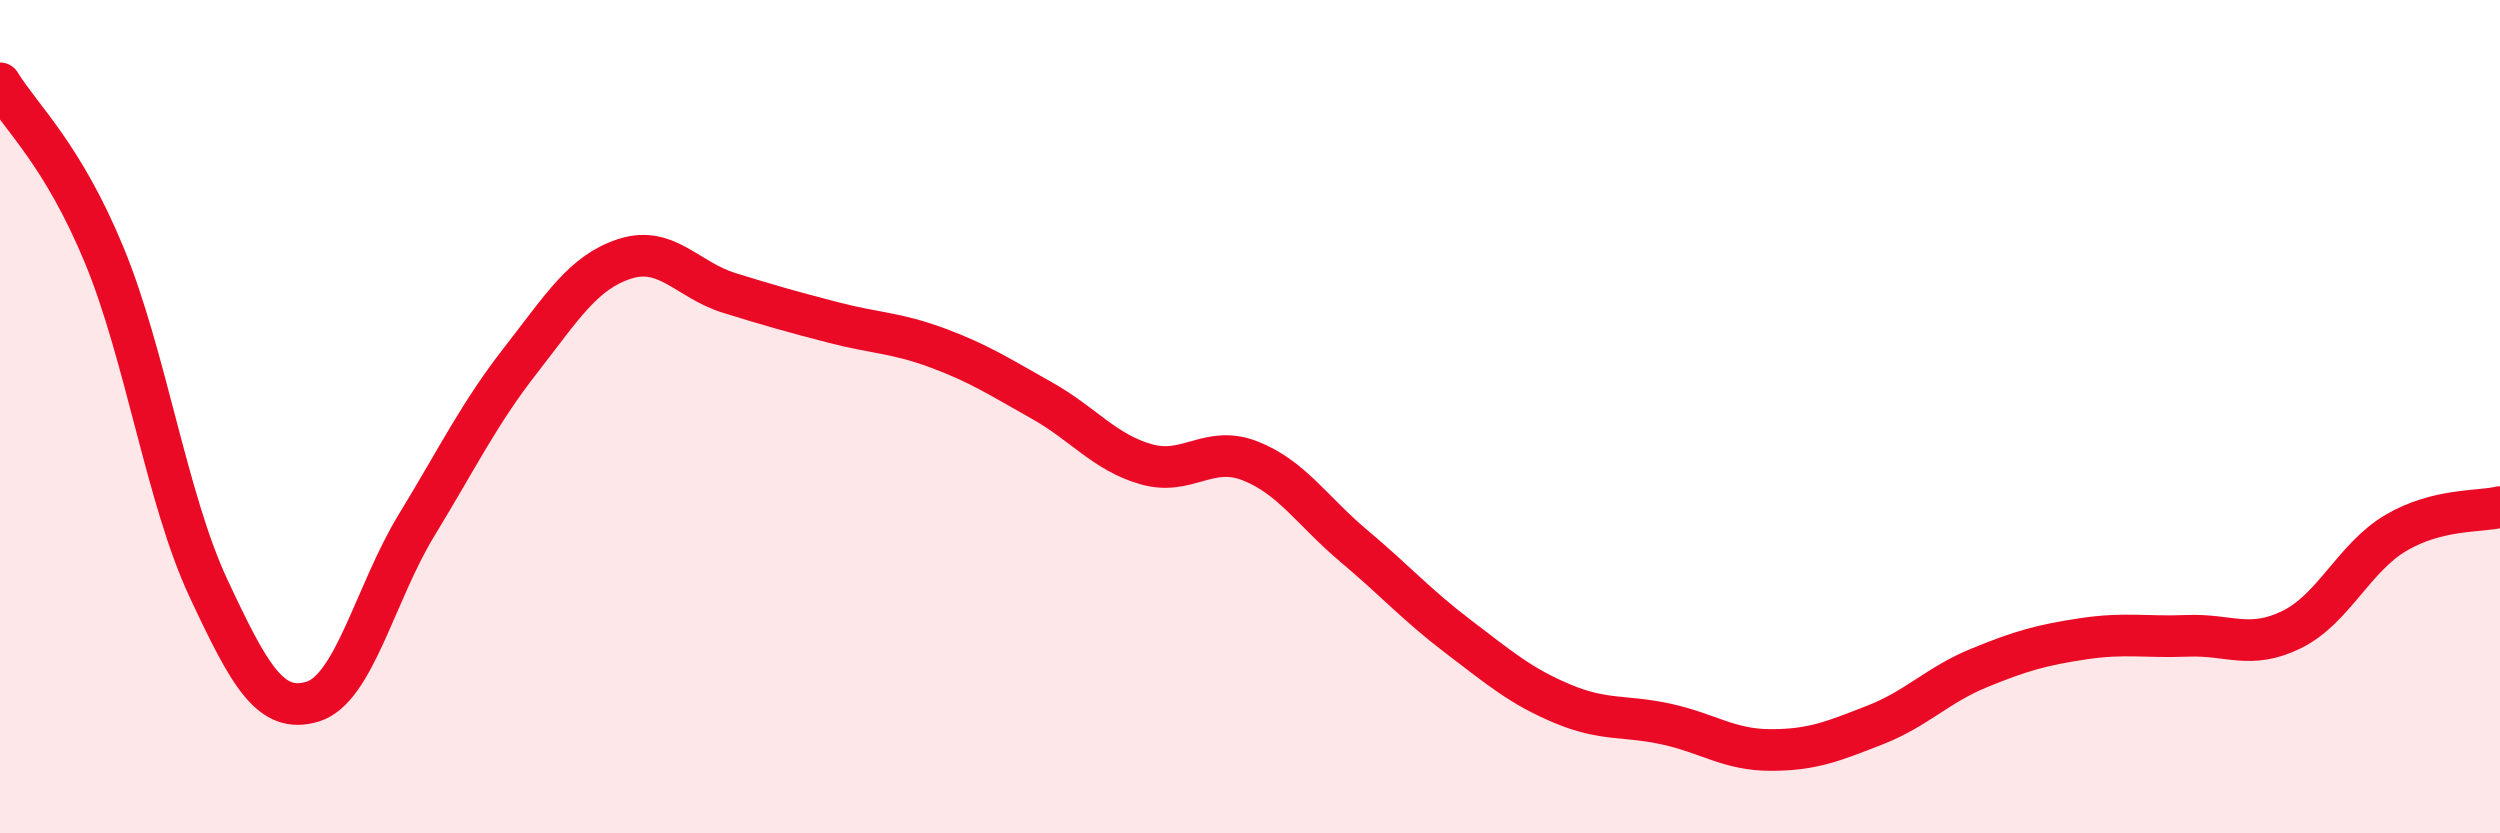 
    <svg width="60" height="20" viewBox="0 0 60 20" xmlns="http://www.w3.org/2000/svg">
      <path
        d="M 0,2 C 0.5,2.82 1.5,3.7 2.5,6.12 C 3.5,8.54 4,11.97 5,14.11 C 6,16.25 6.5,17.14 7.5,16.84 C 8.5,16.54 9,14.24 10,12.6 C 11,10.96 11.5,9.92 12.5,8.64 C 13.5,7.36 14,6.53 15,6.21 C 16,5.89 16.5,6.72 17.5,7.03 C 18.5,7.34 19,7.48 20,7.74 C 21,8 21.5,7.98 22.5,8.35 C 23.5,8.72 24,9.05 25,9.61 C 26,10.17 26.5,10.85 27.5,11.14 C 28.5,11.43 29,10.67 30,11.06 C 31,11.45 31.5,12.27 32.5,13.11 C 33.5,13.95 34,14.52 35,15.28 C 36,16.04 36.5,16.47 37.5,16.89 C 38.5,17.31 39,17.16 40,17.38 C 41,17.6 41.5,18 42.5,18 C 43.5,18 44,17.79 45,17.4 C 46,17.01 46.5,16.44 47.5,16.03 C 48.5,15.62 49,15.48 50,15.33 C 51,15.18 51.5,15.3 52.5,15.26 C 53.5,15.22 54,15.6 55,15.11 C 56,14.62 56.5,13.38 57.5,12.79 C 58.5,12.2 59.5,12.29 60,12.17L60 20L0 20Z"
        fill="#EB0A25"
        opacity="0.1"
        stroke-linecap="round"
        stroke-linejoin="round"
      />
      <path
        d="M 0,2 C 0.5,2.82 1.5,3.7 2.5,6.12 C 3.5,8.54 4,11.97 5,14.11 C 6,16.25 6.5,17.14 7.5,16.84 C 8.5,16.54 9,14.24 10,12.6 C 11,10.96 11.5,9.92 12.5,8.64 C 13.5,7.36 14,6.53 15,6.21 C 16,5.89 16.5,6.72 17.5,7.03 C 18.5,7.34 19,7.48 20,7.74 C 21,8 21.5,7.98 22.5,8.35 C 23.5,8.72 24,9.05 25,9.61 C 26,10.17 26.5,10.85 27.5,11.14 C 28.5,11.43 29,10.67 30,11.06 C 31,11.45 31.5,12.27 32.5,13.11 C 33.5,13.95 34,14.52 35,15.28 C 36,16.04 36.5,16.47 37.5,16.89 C 38.5,17.31 39,17.16 40,17.38 C 41,17.6 41.5,18 42.5,18 C 43.5,18 44,17.79 45,17.4 C 46,17.01 46.5,16.44 47.5,16.03 C 48.5,15.62 49,15.48 50,15.33 C 51,15.18 51.5,15.3 52.5,15.26 C 53.5,15.22 54,15.6 55,15.11 C 56,14.62 56.5,13.38 57.5,12.79 C 58.5,12.2 59.5,12.29 60,12.17"
        stroke="#EB0A25"
        stroke-width="1"
        fill="none"
        stroke-linecap="round"
        stroke-linejoin="round"
      />
    </svg>
  